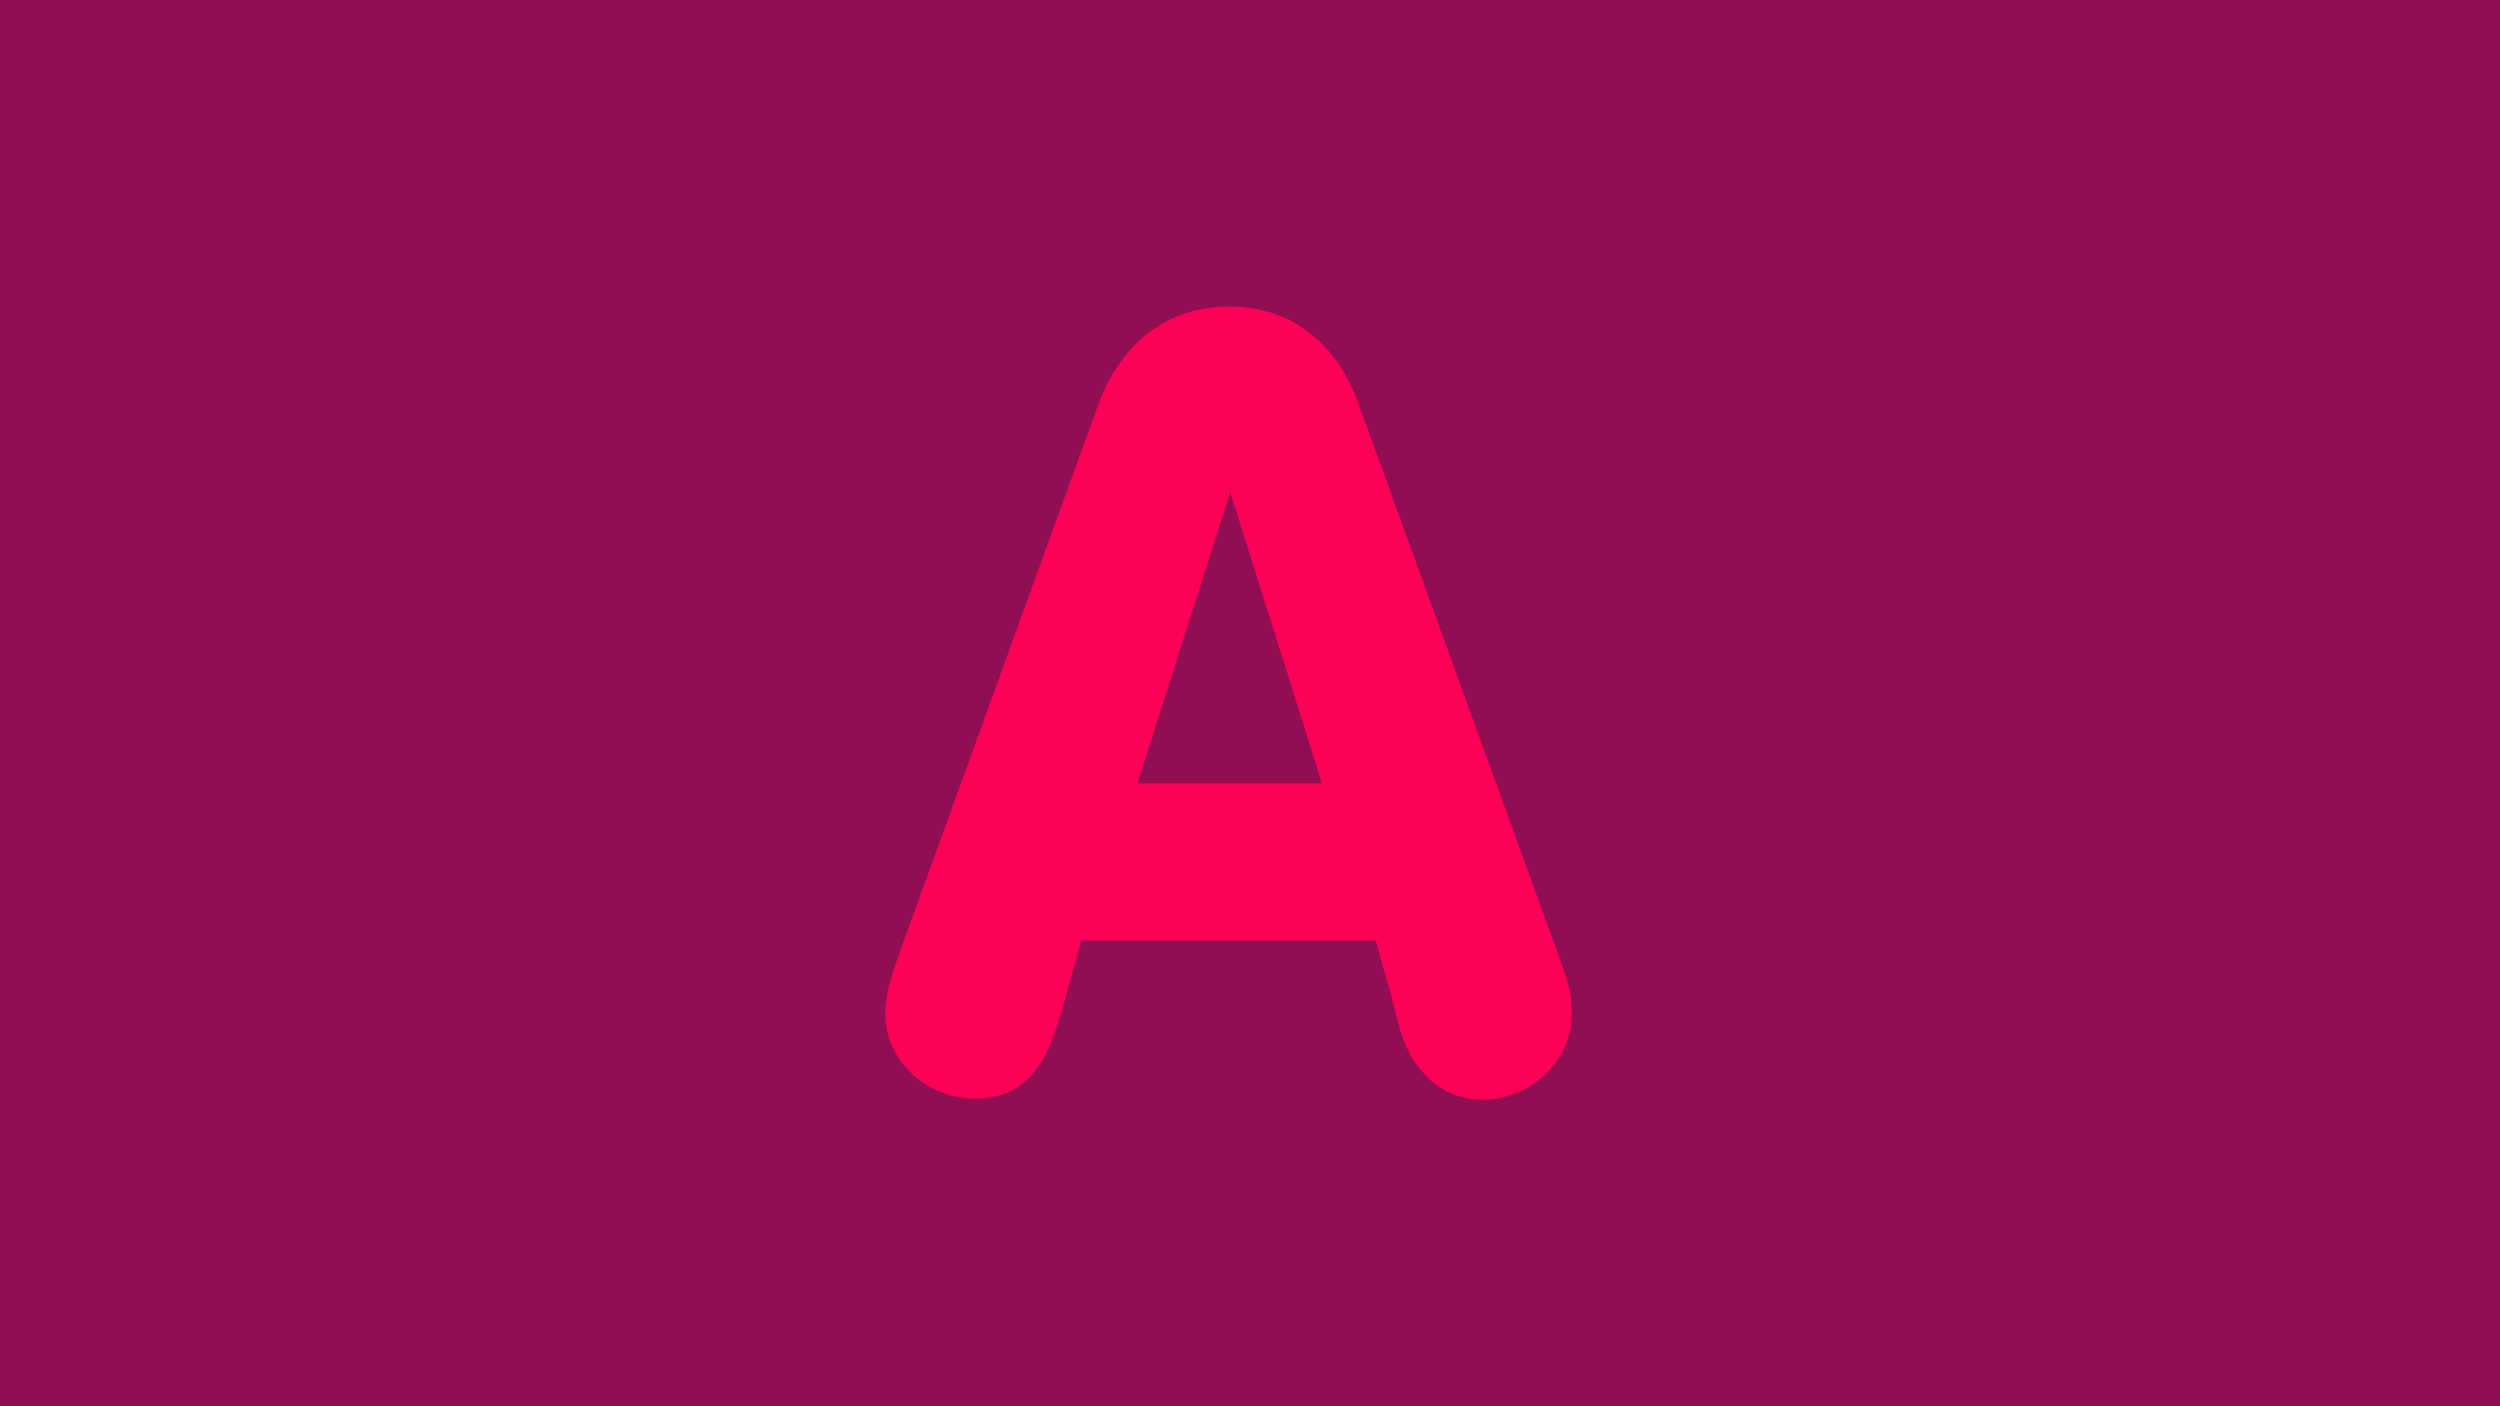 <?xml version="1.0" encoding="UTF-8"?><svg id="Layer_1" xmlns="http://www.w3.org/2000/svg" viewBox="0 0 1920 1080"><defs><style>.cls-1{fill:#ff0059;}.cls-1,.cls-2{stroke-width:0px;}.cls-2{fill:#900e51;}</style></defs><rect class="cls-2" width="1920" height="1080"/><path class="cls-1" d="M1138.49,844.58c-34.33,0-56.34-26.41-64.26-57.22-.88-4.4-2.64-9.68-3.52-14.08-4.4-16.73-9.68-34.33-14.08-51.05h-226.23l-14.08,51.05c-10.56,36.97-23.77,70.42-67.78,70.42-36.09,0-68.66-28.17-68.66-65.14,0-15.85,5.28-30.81,10.56-45.78l153.17-422.54c16.73-44.9,51.06-74.83,100.35-74.83s83.63,29.93,99.47,74.83l153.17,422.54c6.16,16.73,10.56,28.17,10.56,45.78,0,36.97-32.57,66.02-68.66,66.02ZM944.82,378.03l-71.3,223.59h141.73l-70.42-223.59Z"/></svg>